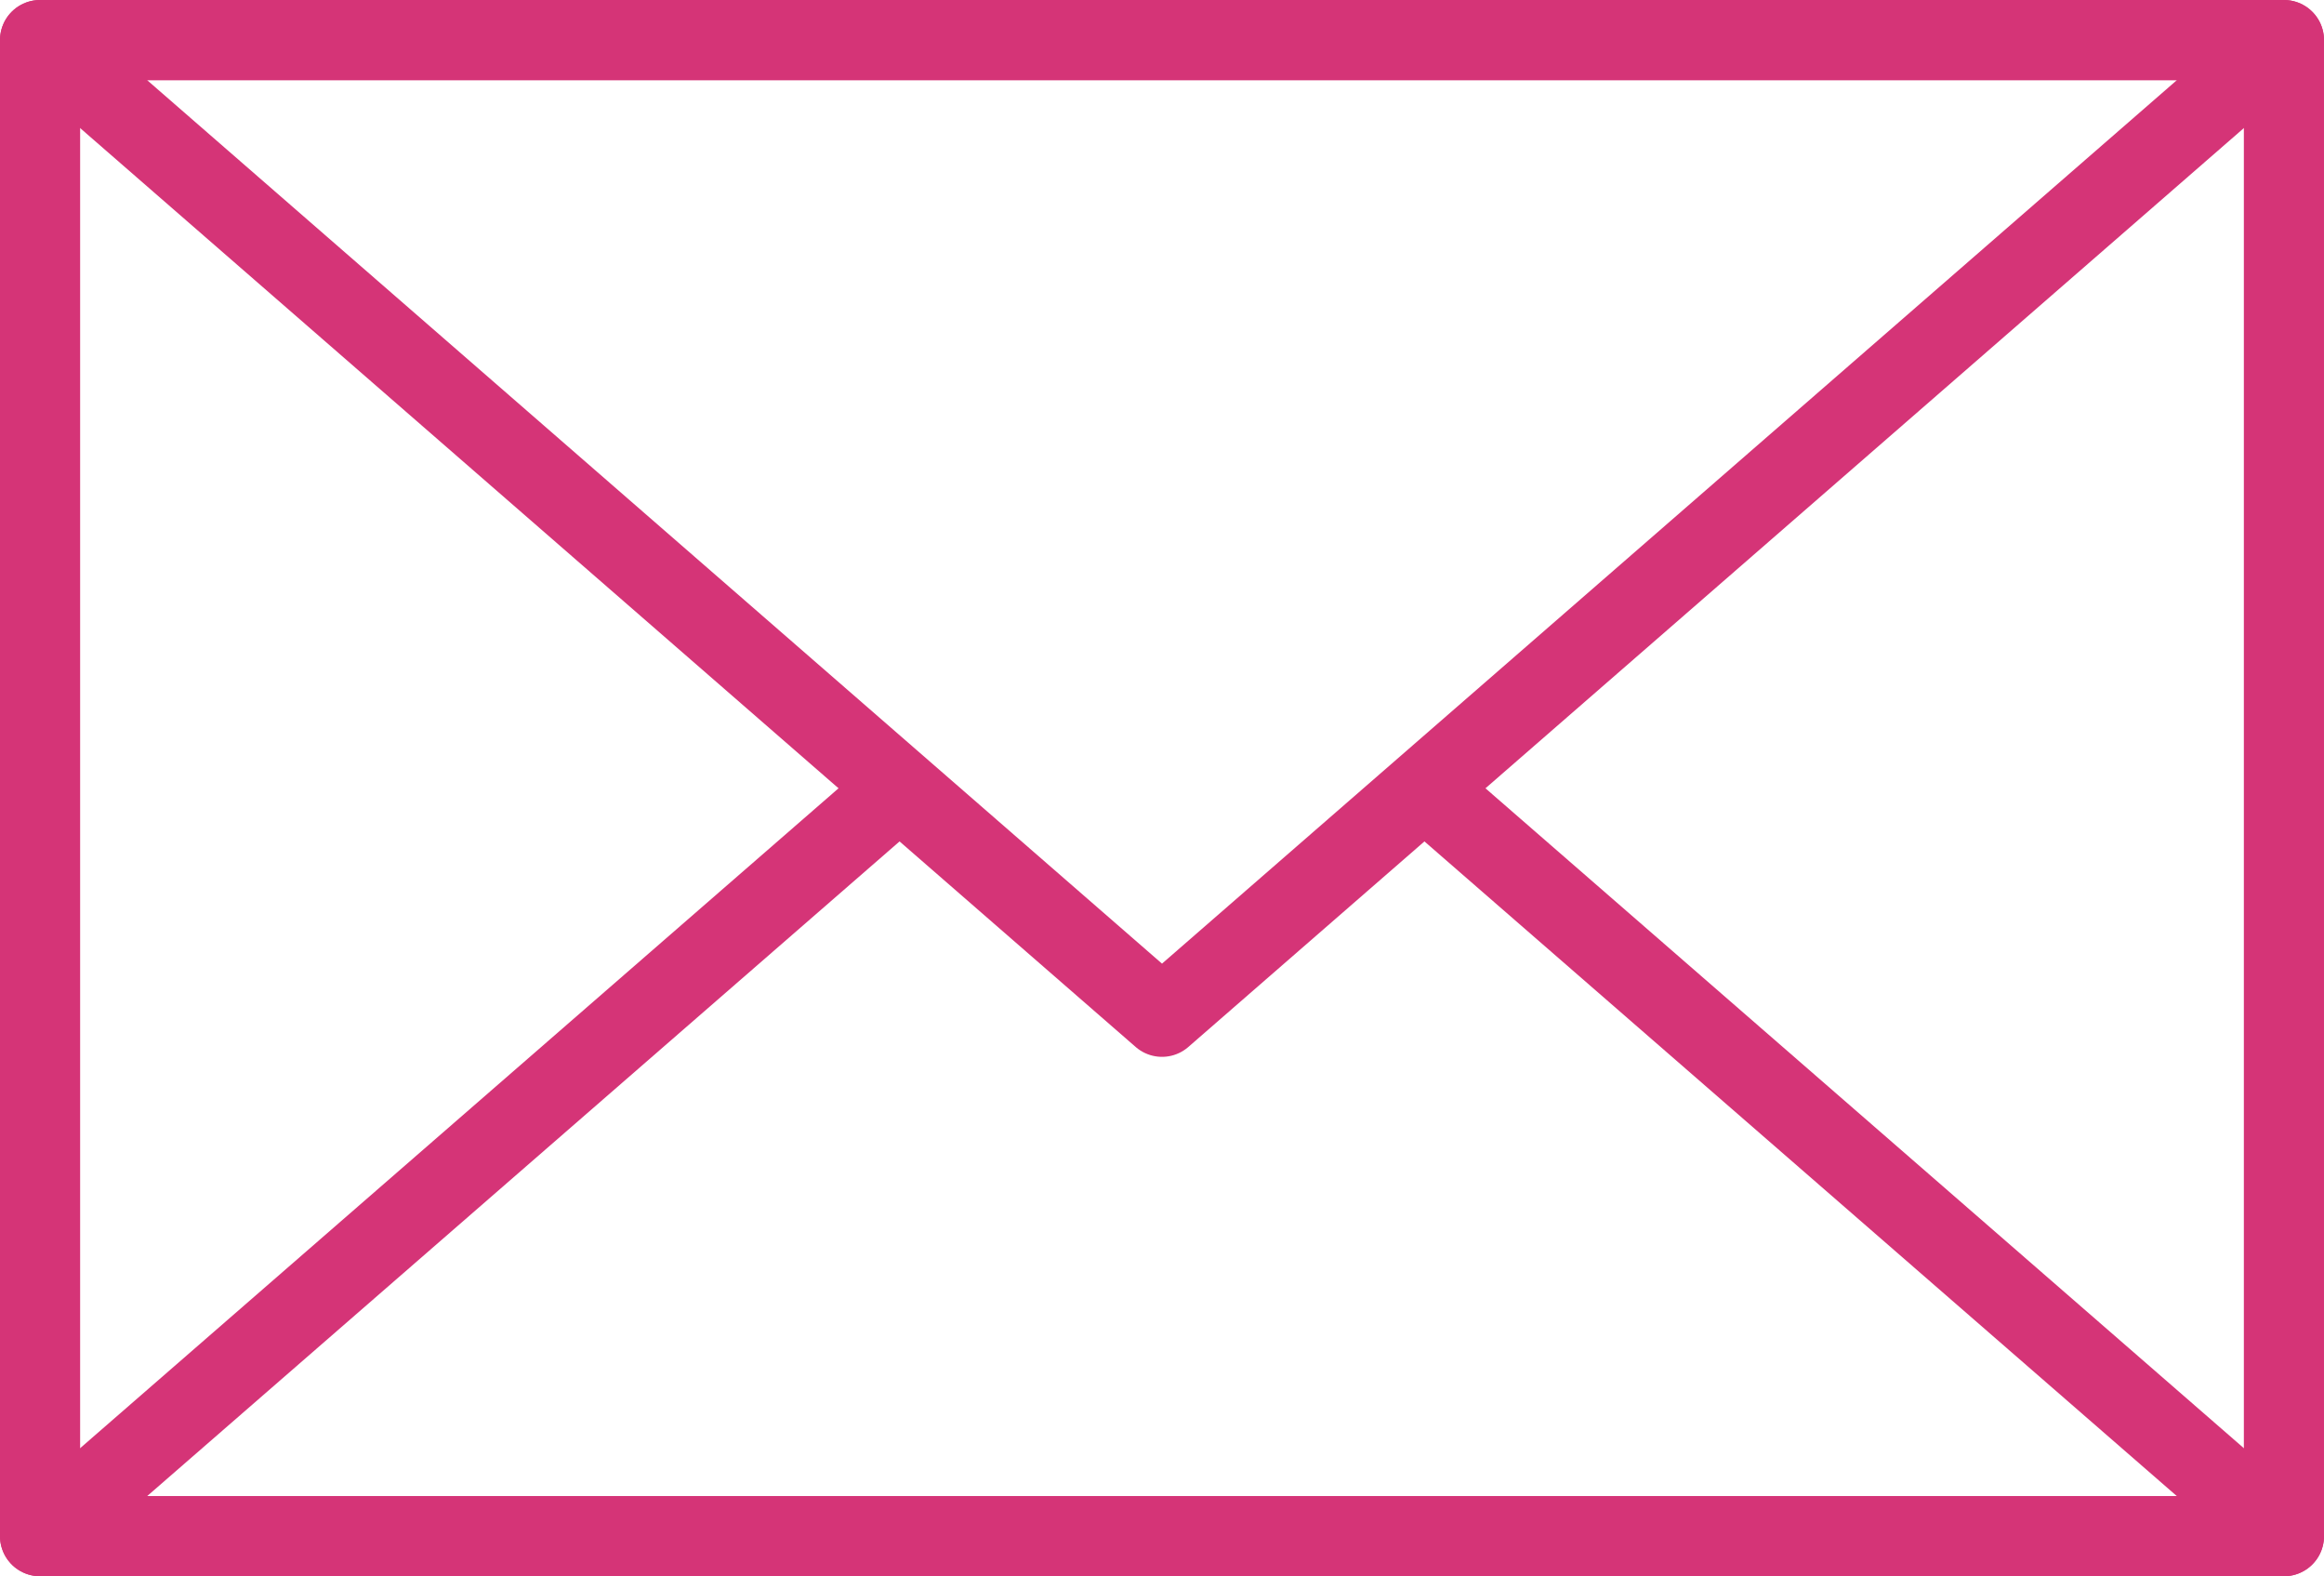 <?xml version="1.0" encoding="UTF-8"?>
<svg id="_レイヤー_2" data-name="レイヤー 2" xmlns="http://www.w3.org/2000/svg" viewBox="0 0 58 39.33">
  <defs>
    <style>
      .cls-1 {
        fill: none;
        stroke: #d53477;
        stroke-linejoin: round;
        stroke-width: 2px;
      }
    </style>
  </defs>
  <g id="basic_1">
    <g>
      <rect class="cls-1" x="1" y="1" width="56" height="37.33"/>
      <polyline class="cls-1" points="22.45 19.67 1 38.33 57 38.33 35.55 19.67"/>
      <polygon class="cls-1" points="29 25.37 57 1 1 1 29 25.37"/>
    </g>
  </g>
</svg>